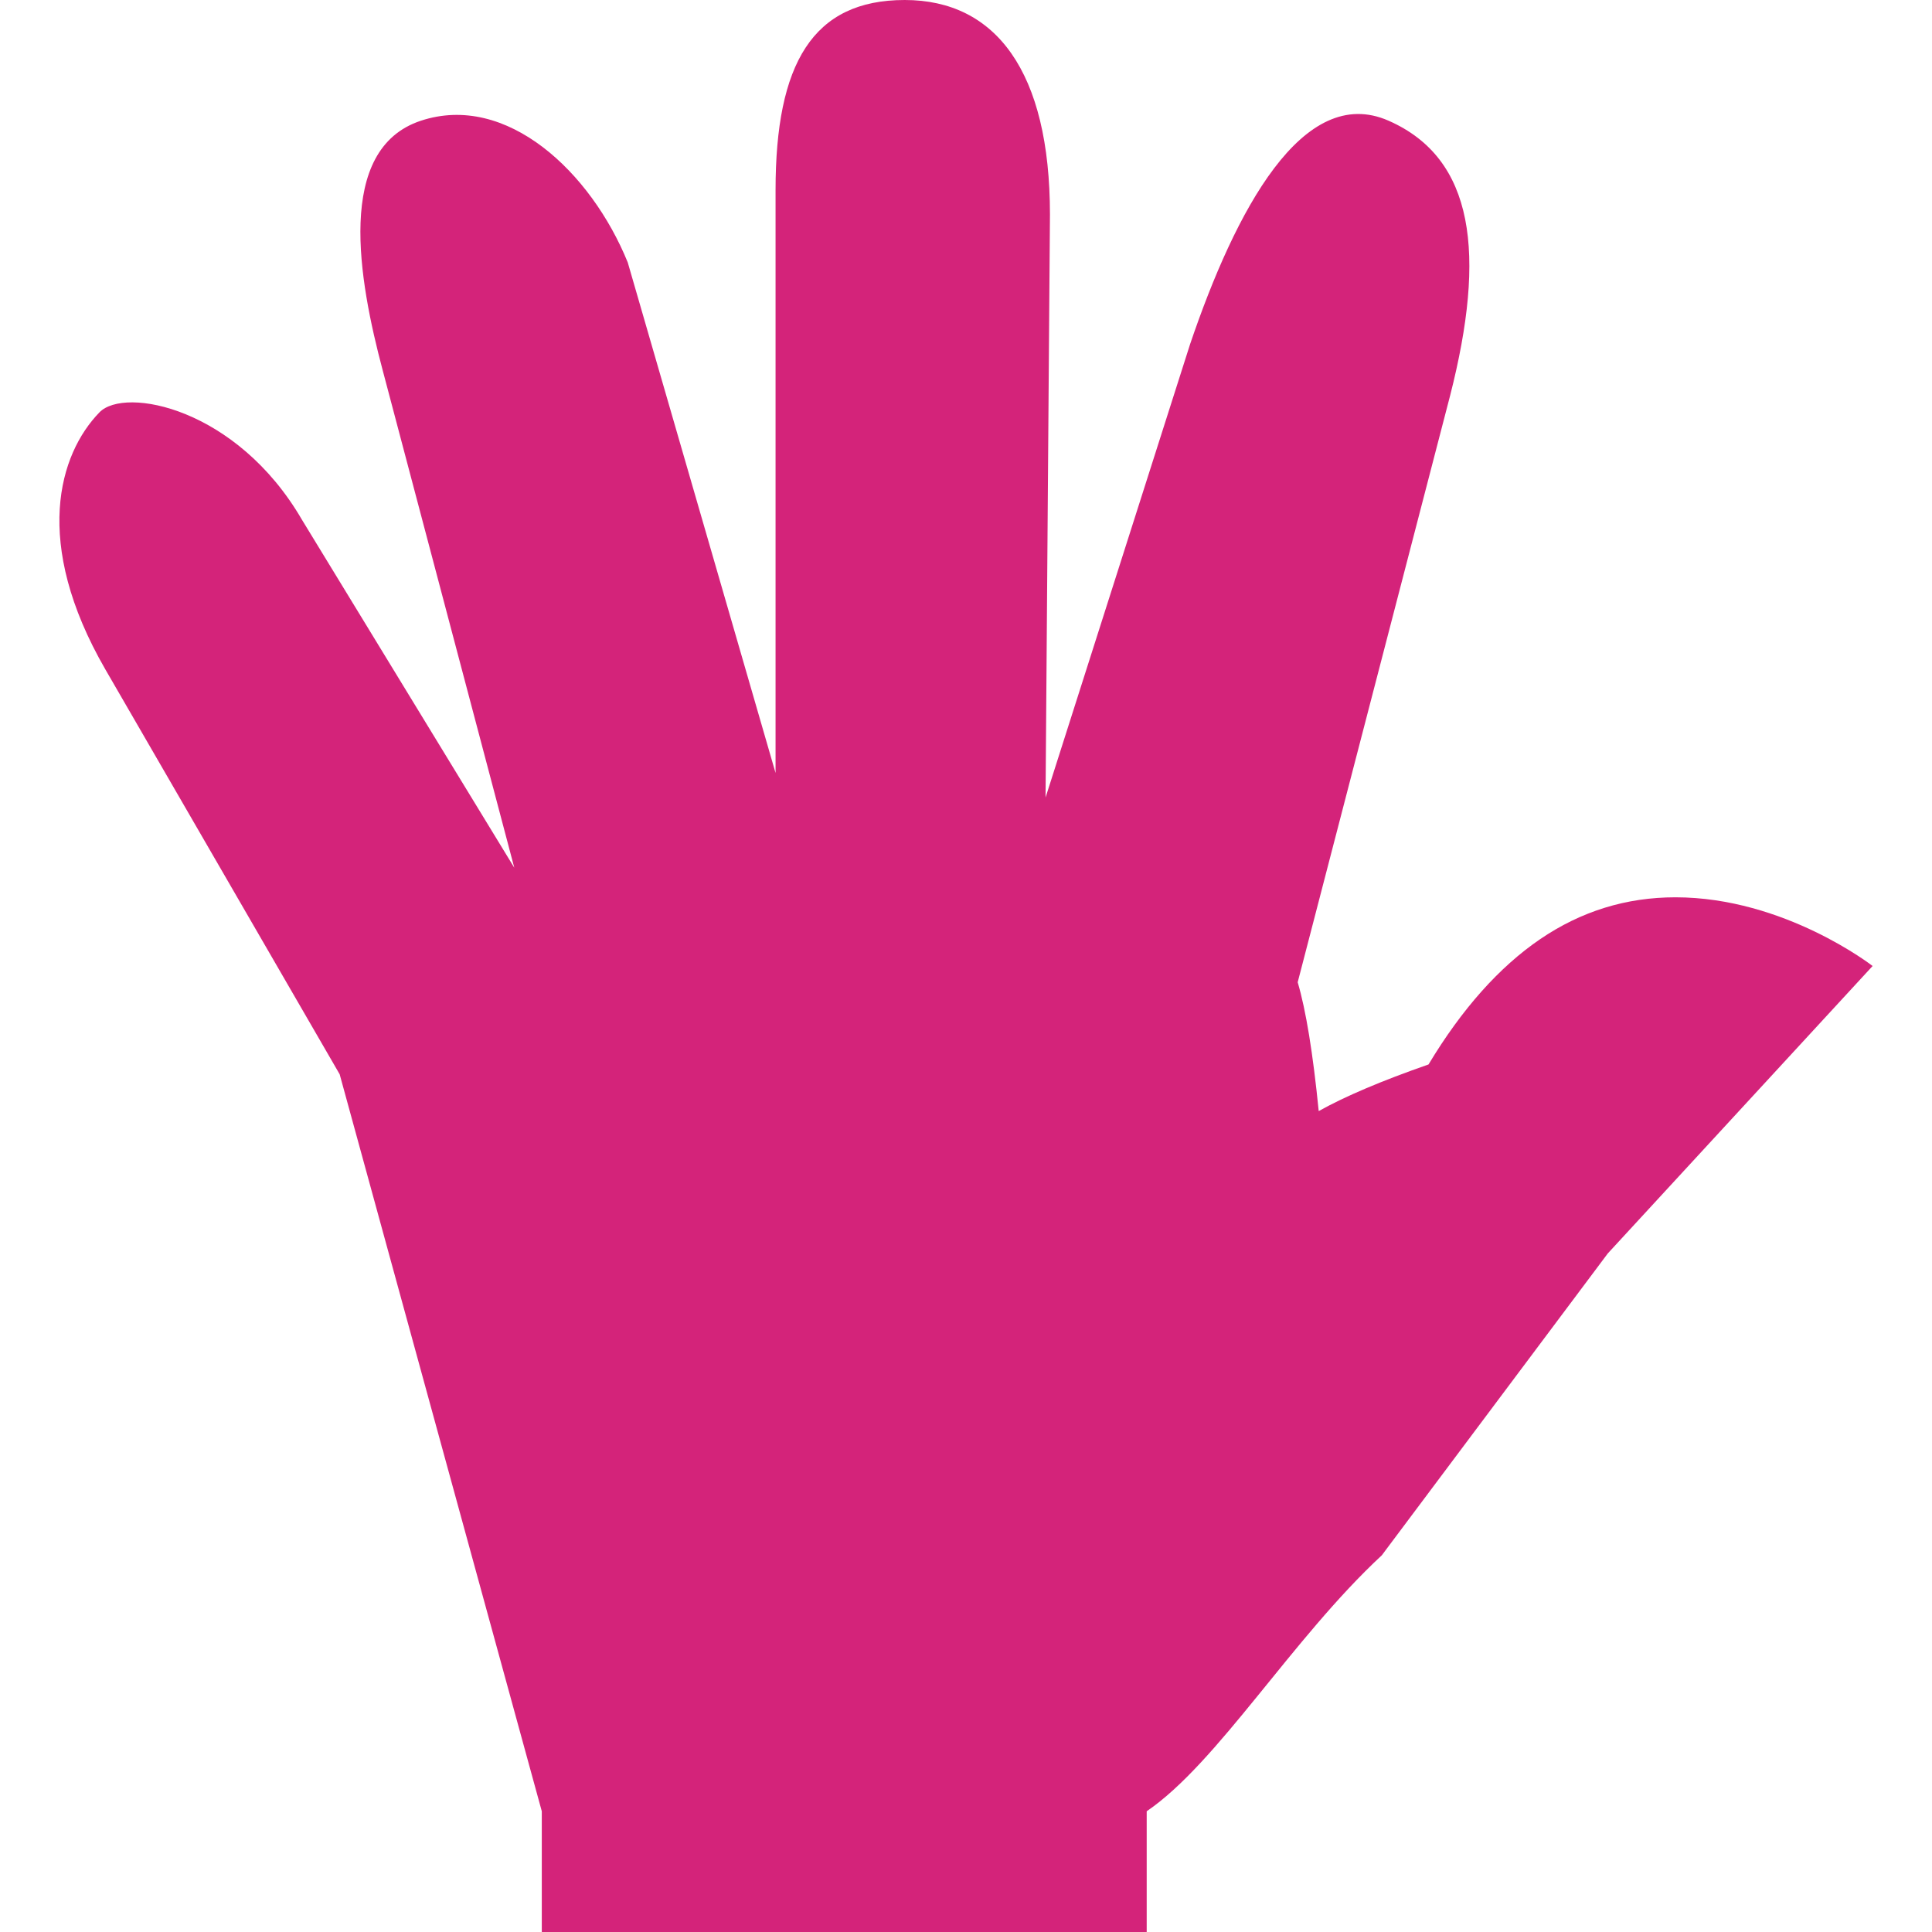 <?xml version="1.0" encoding="UTF-8" standalone="no"?> <svg xmlns="http://www.w3.org/2000/svg" xmlns:xlink="http://www.w3.org/1999/xlink" class="icon" viewBox="0 0 1024 1024" version="1.1" width="200" height="200"><path d="M732.381 824.344l119.784-160 140.356-152.345c0 0-46.657-36.41-104.533-36.41-26.041 0-49.914 7.38-71.611 22.141-21.7 14.775-41.455 36.93-59.238 66.464-24.855 8.66-44.243 16.903-58.19 24.701-3.069-30.773-6.78-53.524-11.144-68.277l80.833-311.118c19.086-74.971 12.917-125.436-32.614-145.501-45.527-20.087-81.304 47.827-105.254 118.439l-76.605 240.284 2.334-308.977C556.499 37.9 527.781 0 479.531 0c-48.727 0-68.471 33.622-68.471 100.777l0 308.906-78.339-270.582c-19.457-47.888-64.155-90.169-109.685-75.102-45.53 15.057-32.867 84.574-20.246 132.106l69.797 263.808-112.596-184.517C125.562 216.192 66.144 204.714 52.723 218.545c-21.431 22.042-35.748 68.947 3.111 136.242l124.197 214.604 107.126 390.61 0 63.999 320.618 0 0-63.999C645.36 934.429 684.737 868.583 732.381 824.344L732.381 824.344z" fill="#d4237a"></path></svg> 